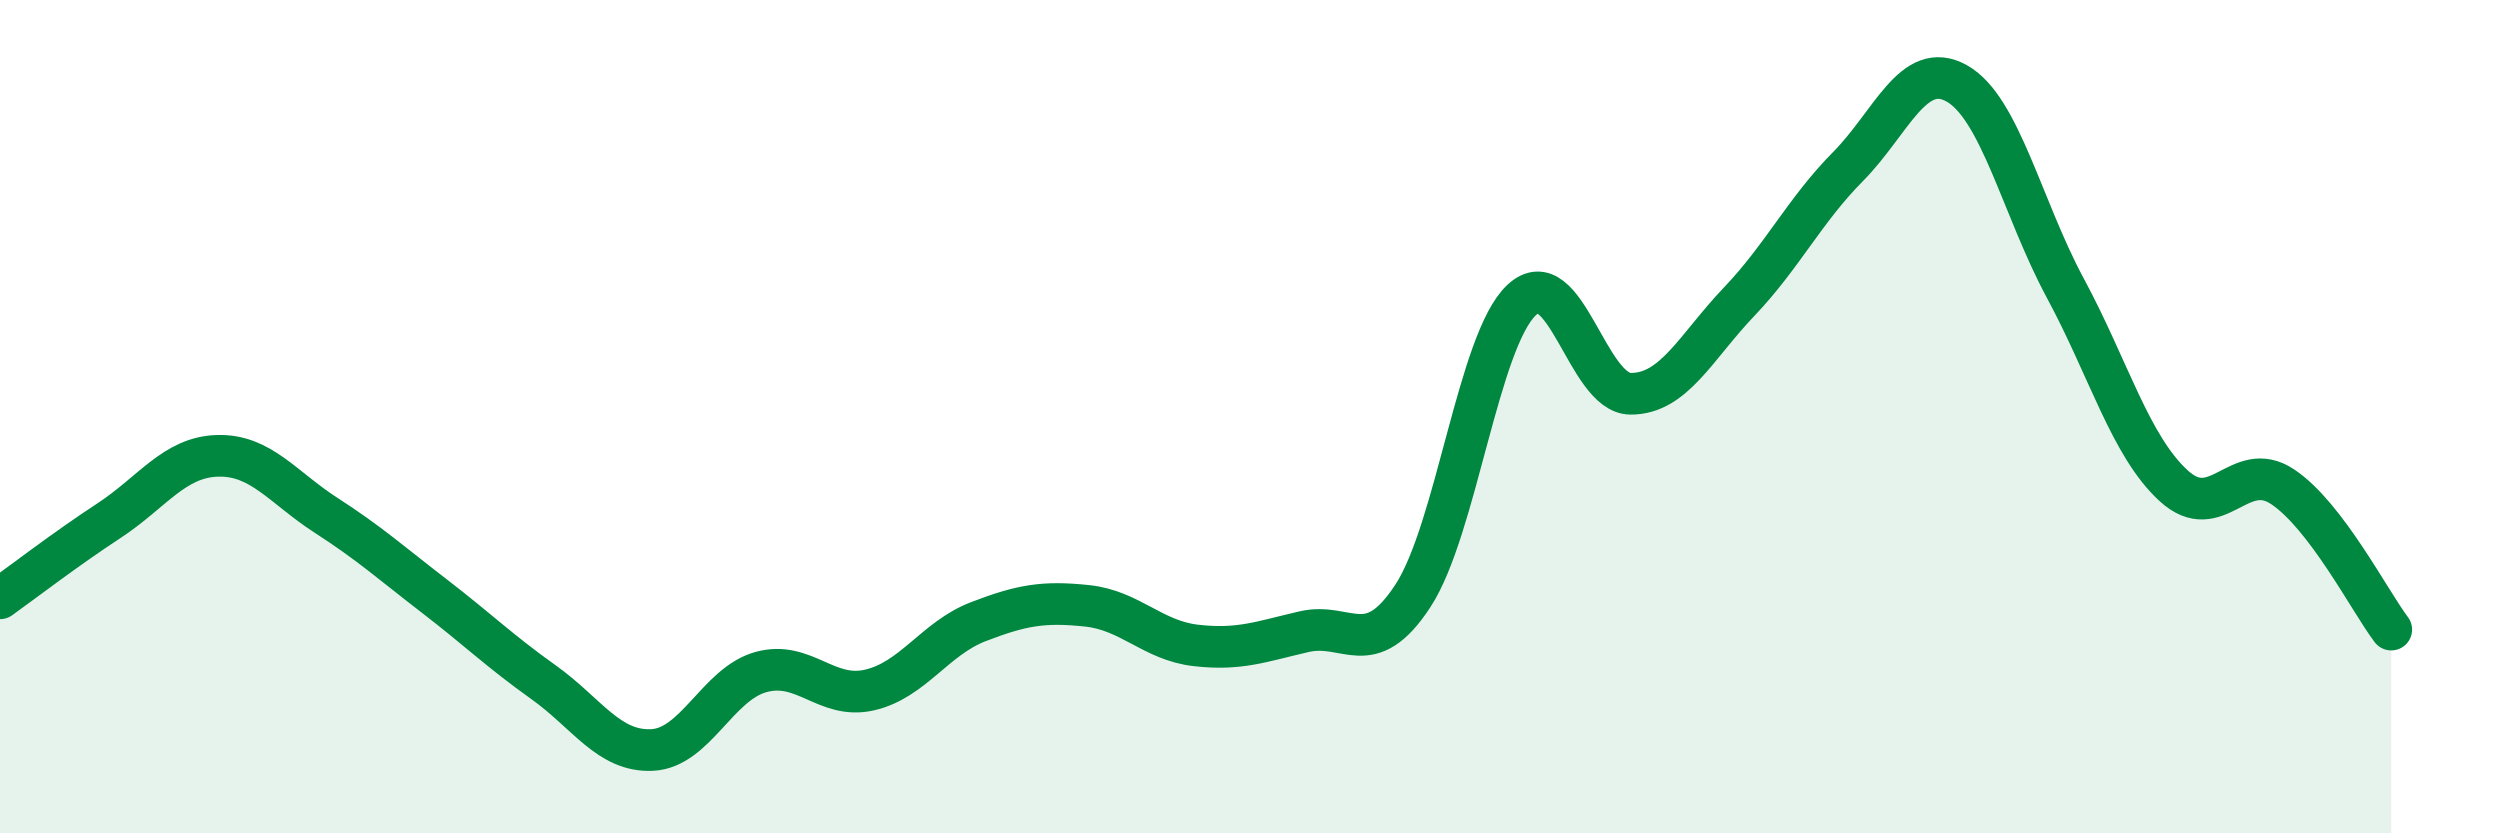
    <svg width="60" height="20" viewBox="0 0 60 20" xmlns="http://www.w3.org/2000/svg">
      <path
        d="M 0,14.36 C 0.52,13.99 1.57,13.18 2.61,12.5 C 3.65,11.82 4.18,10.97 5.22,10.94 C 6.26,10.91 6.79,11.7 7.83,12.37 C 8.87,13.04 9.39,13.51 10.43,14.31 C 11.47,15.11 12,15.63 13.04,16.37 C 14.08,17.11 14.61,18.05 15.65,18 C 16.69,17.95 17.22,16.42 18.26,16.13 C 19.3,15.84 19.83,16.8 20.87,16.56 C 21.91,16.32 22.44,15.32 23.48,14.92 C 24.52,14.52 25.05,14.43 26.09,14.54 C 27.13,14.65 27.66,15.37 28.7,15.49 C 29.74,15.61 30.26,15.4 31.3,15.16 C 32.34,14.92 32.87,15.89 33.91,14.3 C 34.95,12.71 35.48,8.17 36.52,7.2 C 37.56,6.23 38.09,9.44 39.13,9.45 C 40.17,9.46 40.7,8.33 41.74,7.24 C 42.78,6.15 43.31,5.05 44.35,4 C 45.39,2.95 45.92,1.42 46.96,2 C 48,2.58 48.53,4.99 49.57,6.92 C 50.61,8.85 51.13,10.71 52.17,11.66 C 53.21,12.61 53.74,10.99 54.78,11.68 C 55.82,12.37 56.87,14.42 57.39,15.11L57.39 20L0 20Z"
        fill="#008740"
        opacity="0.1"
        stroke-linecap="round"
        stroke-linejoin="round"
      />
      <path
        d="M 0,14.36 C 0.52,13.99 1.57,13.18 2.61,12.5 C 3.65,11.82 4.18,10.97 5.22,10.94 C 6.26,10.91 6.79,11.7 7.83,12.37 C 8.87,13.04 9.39,13.51 10.43,14.31 C 11.47,15.11 12,15.63 13.04,16.37 C 14.08,17.11 14.61,18.05 15.65,18 C 16.69,17.95 17.22,16.42 18.26,16.13 C 19.3,15.84 19.83,16.8 20.87,16.56 C 21.91,16.32 22.44,15.32 23.48,14.92 C 24.52,14.52 25.05,14.43 26.09,14.54 C 27.13,14.65 27.66,15.37 28.7,15.49 C 29.74,15.61 30.26,15.4 31.3,15.16 C 32.34,14.92 32.87,15.89 33.91,14.3 C 34.95,12.71 35.48,8.17 36.52,7.2 C 37.56,6.23 38.09,9.44 39.13,9.45 C 40.17,9.46 40.7,8.33 41.74,7.24 C 42.78,6.15 43.31,5.05 44.35,4 C 45.39,2.95 45.92,1.42 46.96,2 C 48,2.58 48.53,4.99 49.57,6.92 C 50.61,8.85 51.13,10.71 52.17,11.66 C 53.21,12.61 53.74,10.99 54.78,11.68 C 55.82,12.37 56.87,14.42 57.39,15.11"
        stroke="#008740"
        stroke-width="1"
        fill="none"
        stroke-linecap="round"
        stroke-linejoin="round"
      />
    </svg>
  